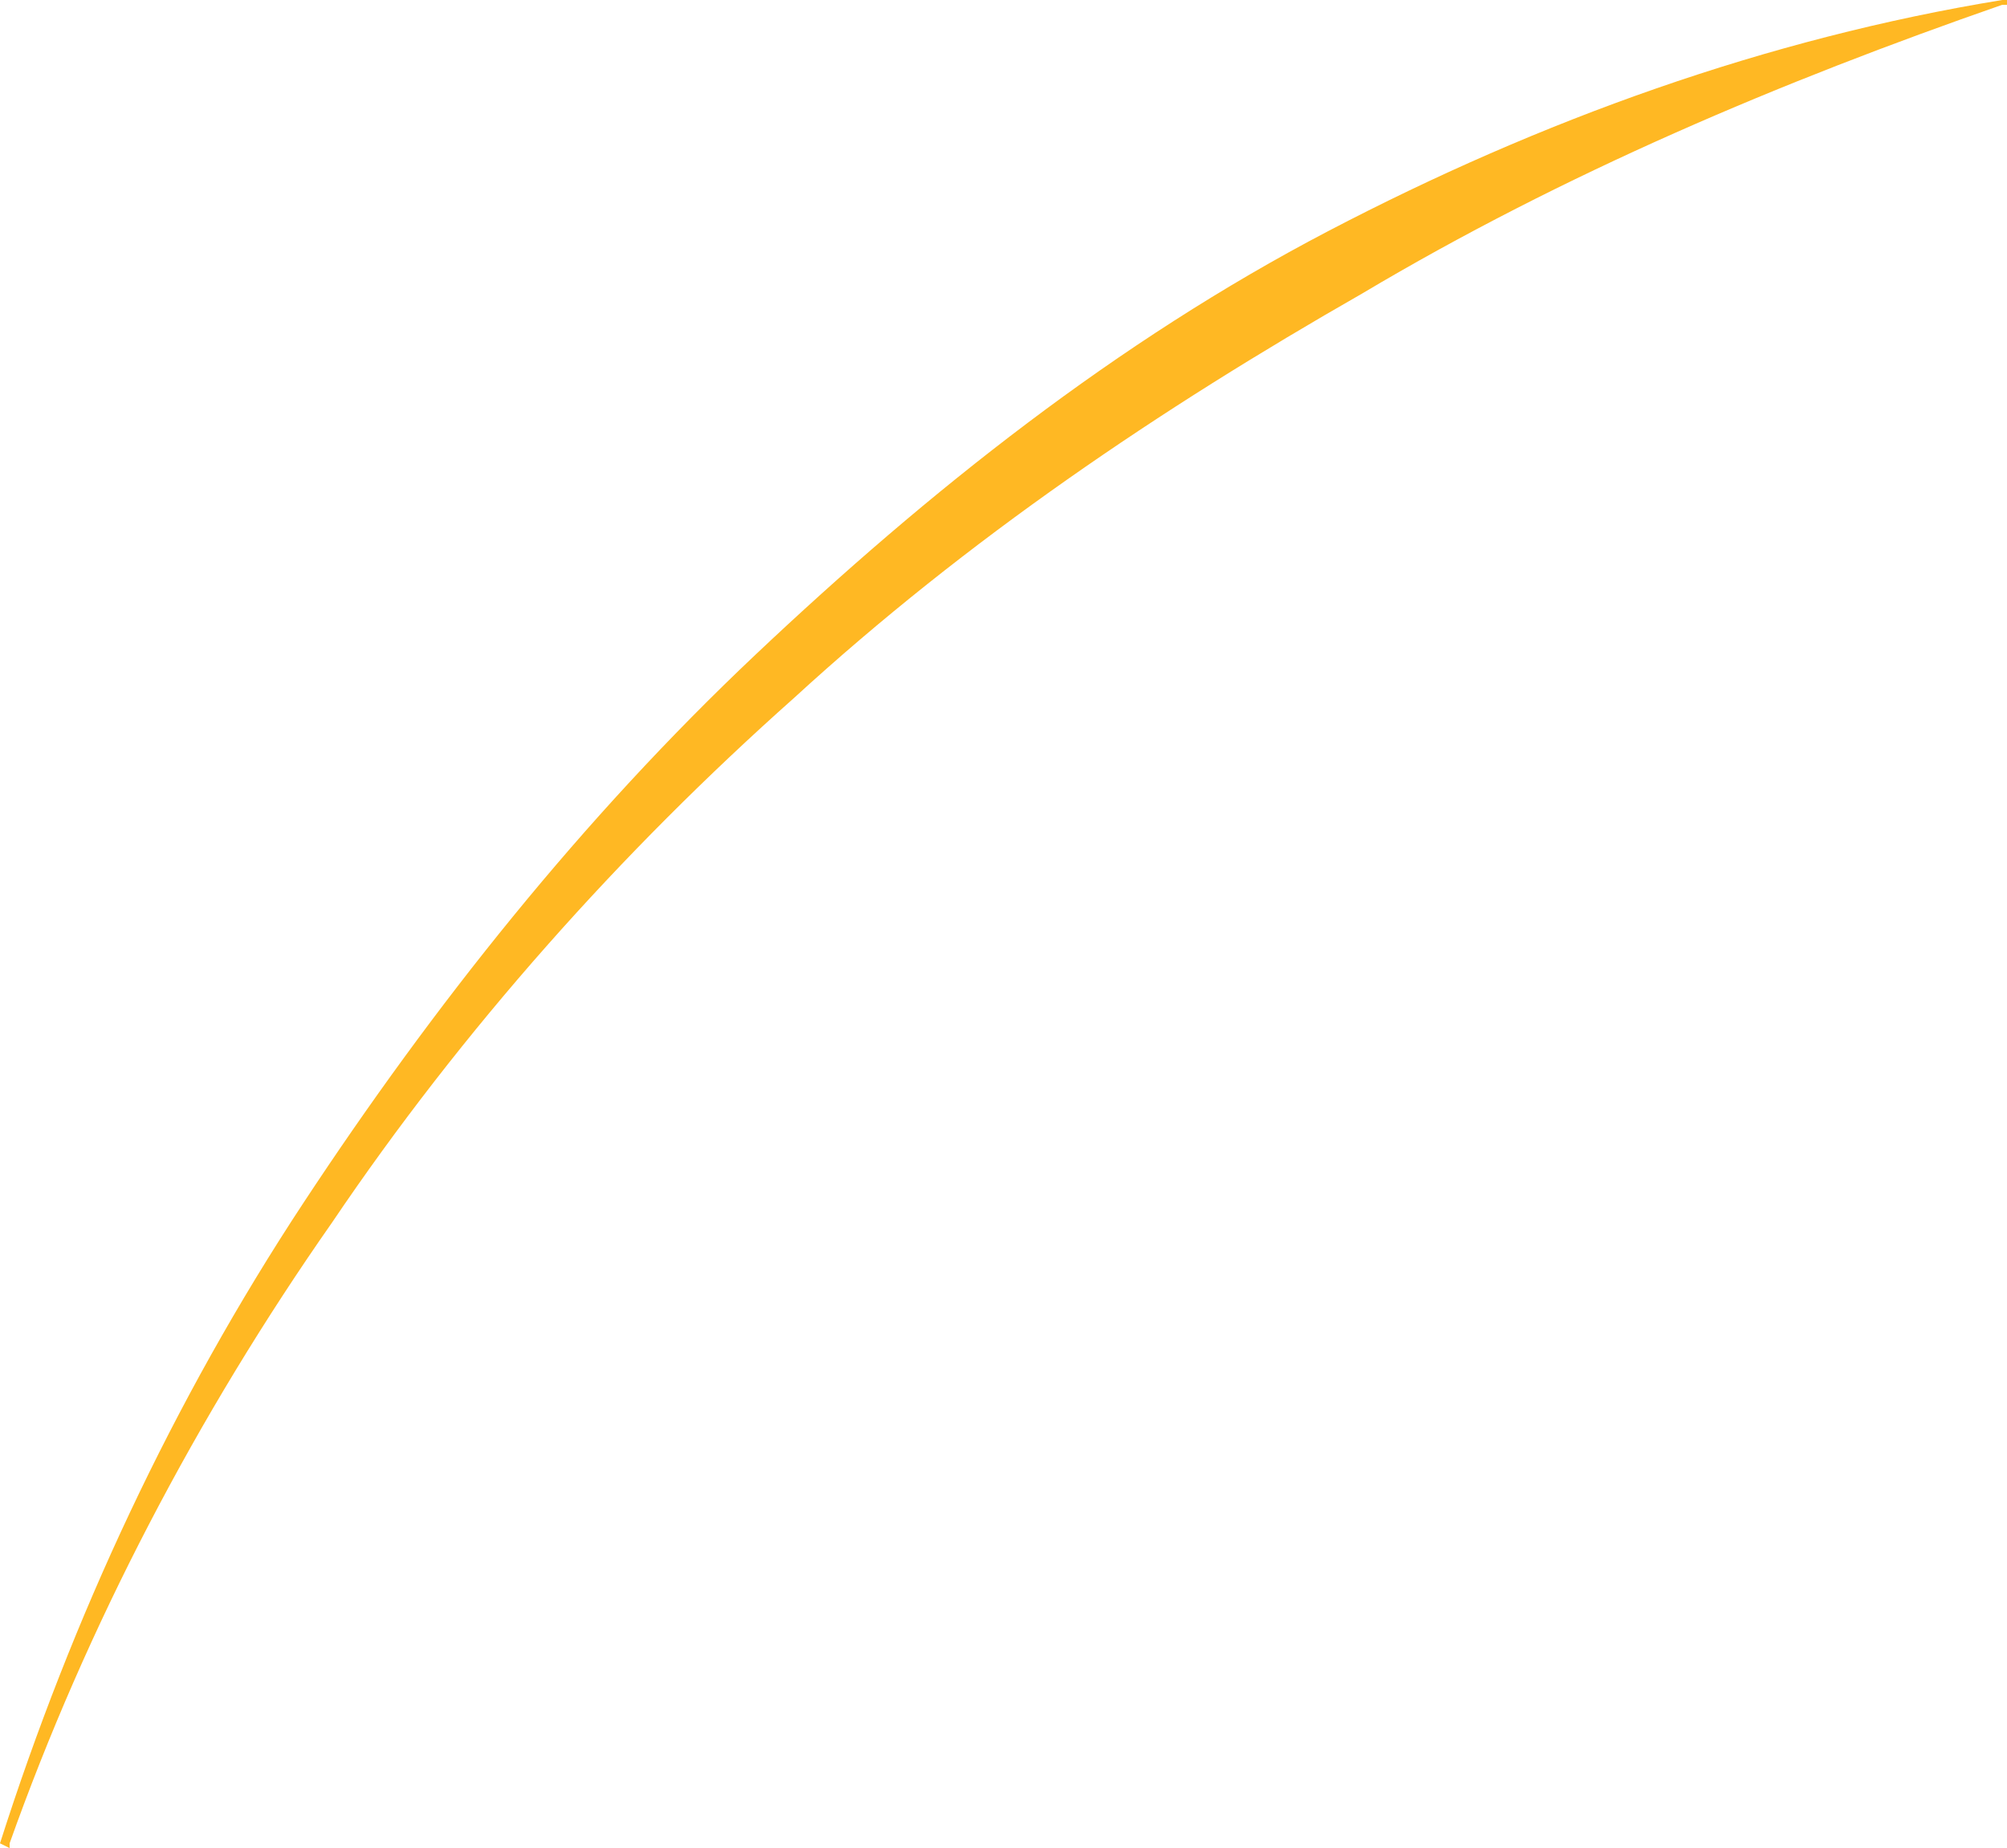 <?xml version="1.0" encoding="utf-8"?>
<!-- Generator: Adobe Illustrator 23.0.1, SVG Export Plug-In . SVG Version: 6.00 Build 0)  -->
<svg version="1.1" id="Слой_1" xmlns="http://www.w3.org/2000/svg" xmlns:xlink="http://www.w3.org/1999/xlink" x="0px" y="0px"
	 viewBox="0 0 41.7 38.4" style="enable-background:new 0 0 41.7 38.4;" xml:space="preserve">
<style type="text/css">
	.st0{fill:#FFB823;}
</style>
<g id="ill">
	<g>
		<path class="st0" d="M0,38.3c1.5-4.7,3.6-9.2,6.3-13.3c2.7-4.1,5.8-8,9.4-11.4s7.5-6.5,11.9-8.8s9.1-4,14-4.8h0.1v0.1h-0.1
			c-4.6,1.6-9.1,3.5-13.3,6c-4.2,2.4-8.2,5.1-11.8,8.4c-3.6,3.2-6.9,6.9-9.6,10.9c-2.8,4-5.1,8.4-6.7,12.9v0.1L0,38.3L0,38.3z"/>
	</g>
</g>
</svg>
